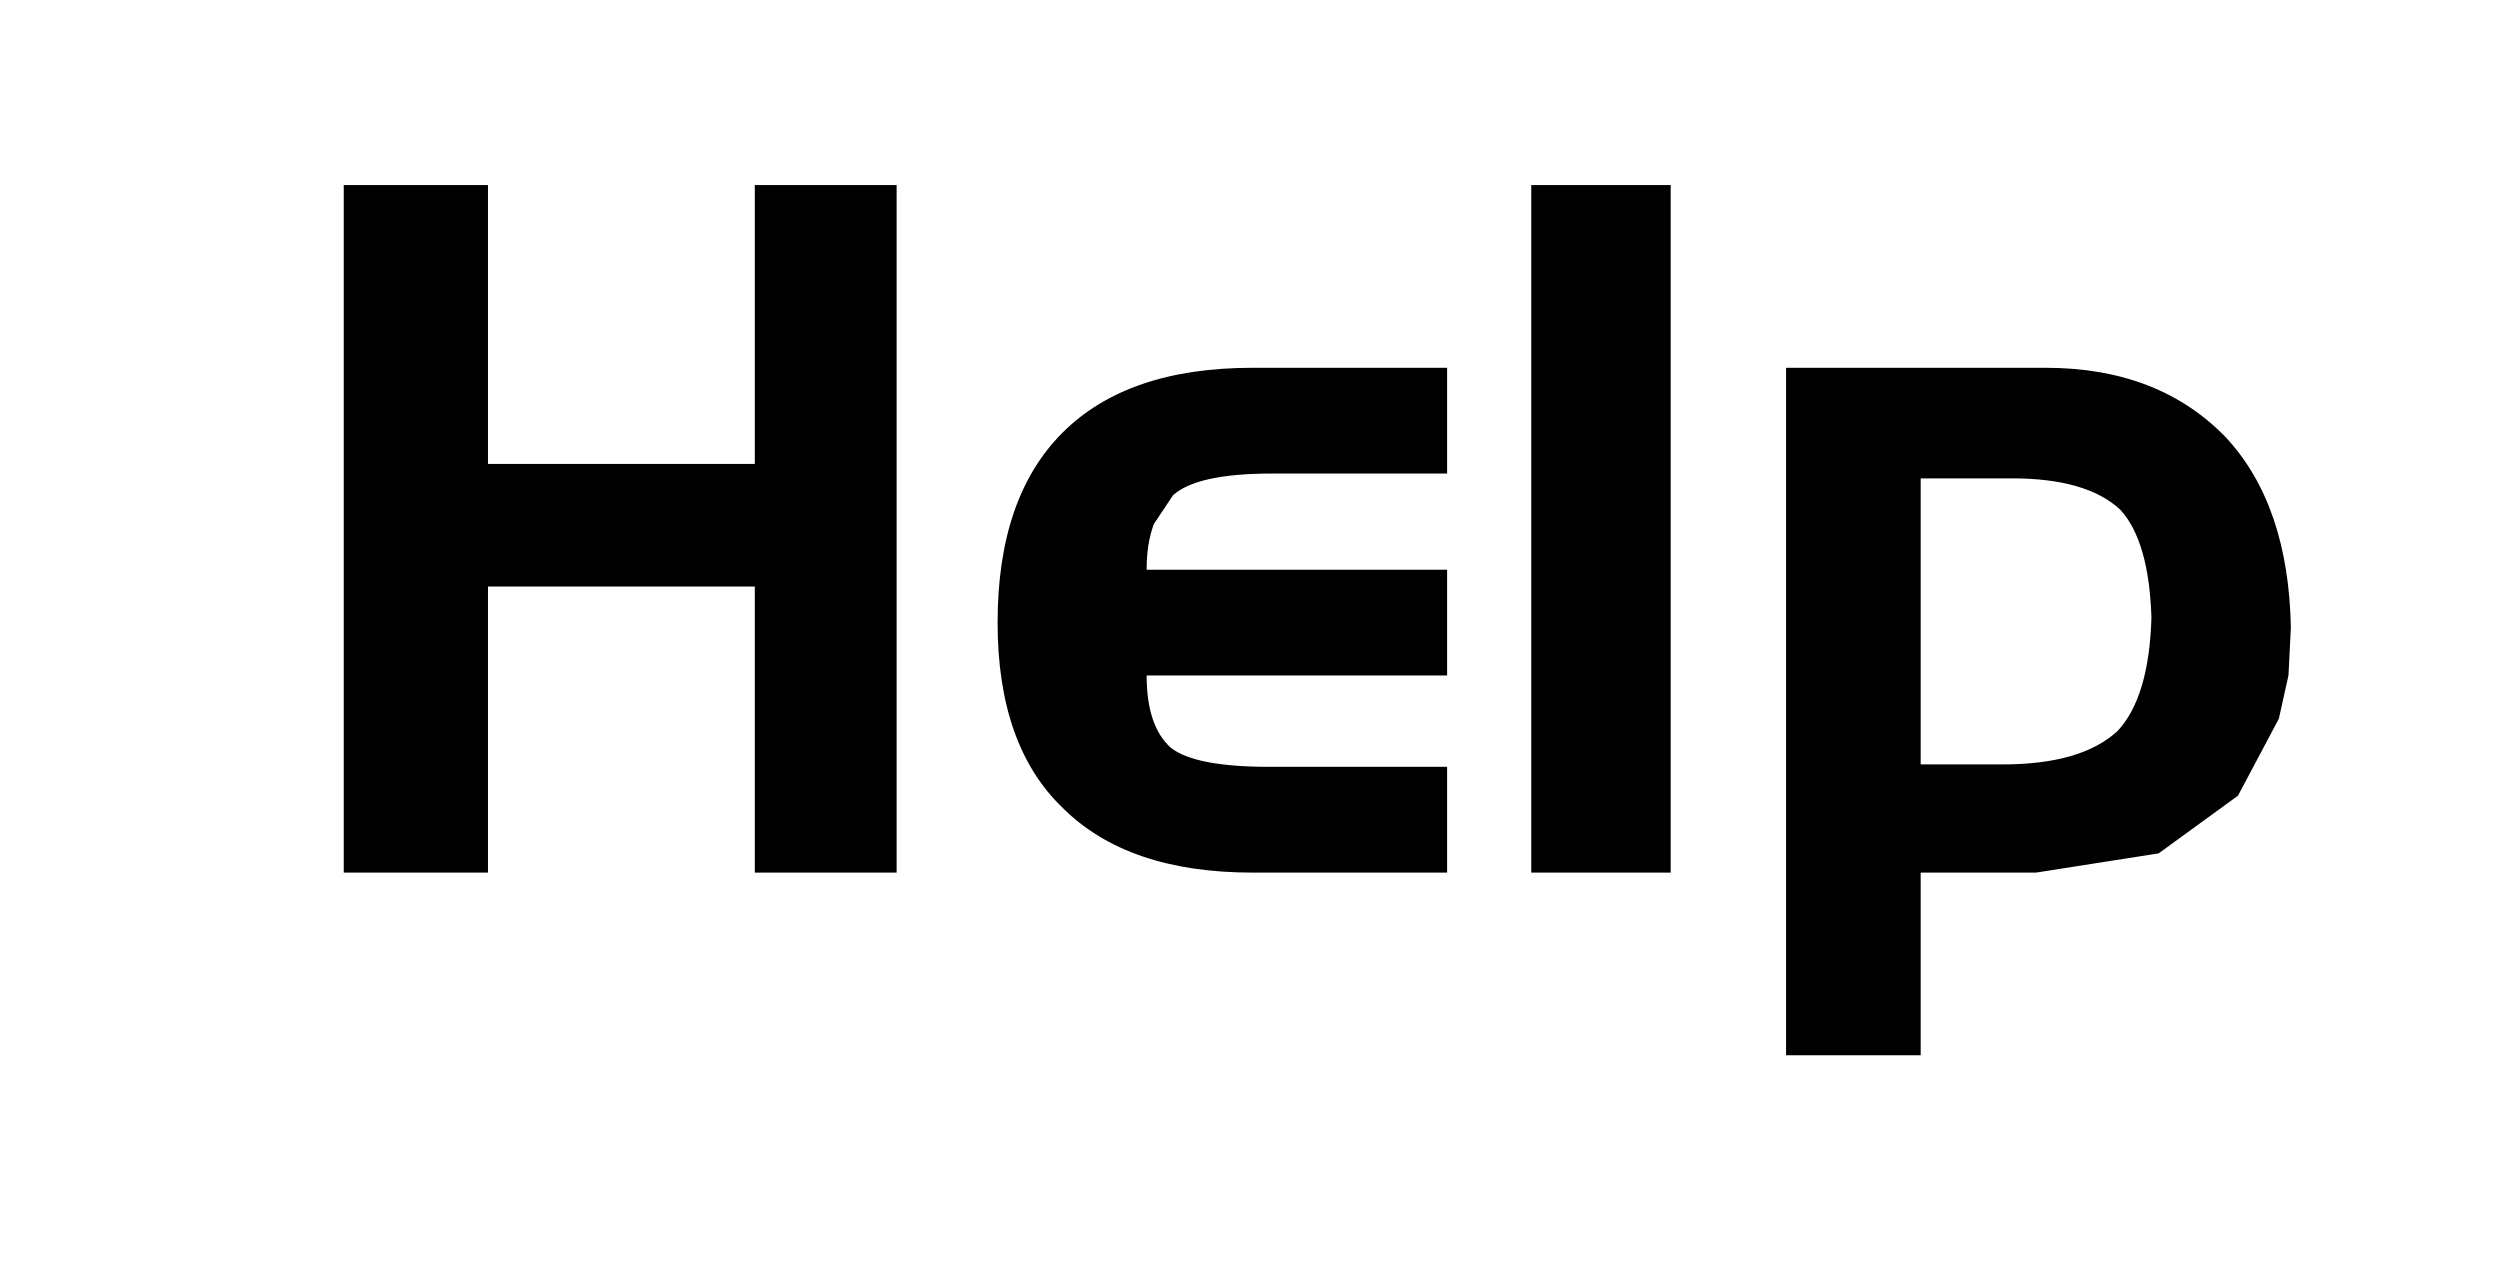 <?xml version="1.0" encoding="UTF-8" standalone="no"?>
<svg xmlns:xlink="http://www.w3.org/1999/xlink" height="26.6px" width="52.0px" xmlns="http://www.w3.org/2000/svg">
  <g transform="matrix(1.0, 0.0, 0.0, 1.0, 0.0, 0.0)">
    <path d="M52.0 26.6 L0.0 26.6 0.0 0.0 52.0 0.0 52.0 26.6" fill="#ffff66" fill-opacity="0.0" fill-rule="evenodd" stroke="none"/>
    <path d="M44.1 10.6 Q43.4 9.95 41.85 9.95 L39.95 9.95 39.95 15.9 41.65 15.9 Q43.3 15.9 44.05 15.2 44.7 14.5 44.75 12.85 44.7 11.25 44.1 10.6 M46.3 9.1 Q47.6 10.5 47.65 13.05 L47.6 14.05 47.4 14.95 46.55 16.55 44.9 17.75 42.35 18.15 39.95 18.15 39.95 21.95 37.15 21.95 37.15 7.65 42.55 7.65 Q44.9 7.65 46.3 9.1 M34.75 3.85 L34.75 18.15 31.85 18.15 31.85 3.85 34.75 3.85 M23.85 11.85 L30.1 11.85 30.1 14.05 23.85 14.05 Q23.85 15.1 24.35 15.55 24.85 15.95 26.4 15.95 L30.1 15.95 30.1 18.15 26.05 18.15 Q23.45 18.15 22.1 16.8 20.75 15.5 20.75 12.95 20.75 10.35 22.1 9.0 23.45 7.65 26.05 7.65 L30.1 7.65 30.1 9.85 26.45 9.85 Q24.9 9.85 24.4 10.3 L24.0 10.9 Q23.85 11.3 23.85 11.85 M15.7 3.85 L18.65 3.85 18.65 18.15 15.7 18.15 15.7 12.2 10.15 12.2 10.15 18.15 7.15 18.15 7.15 3.85 10.15 3.85 10.15 9.65 15.7 9.65 15.7 3.85" fill="#000000" fill-rule="evenodd" stroke="none"/>
  </g>
</svg>
